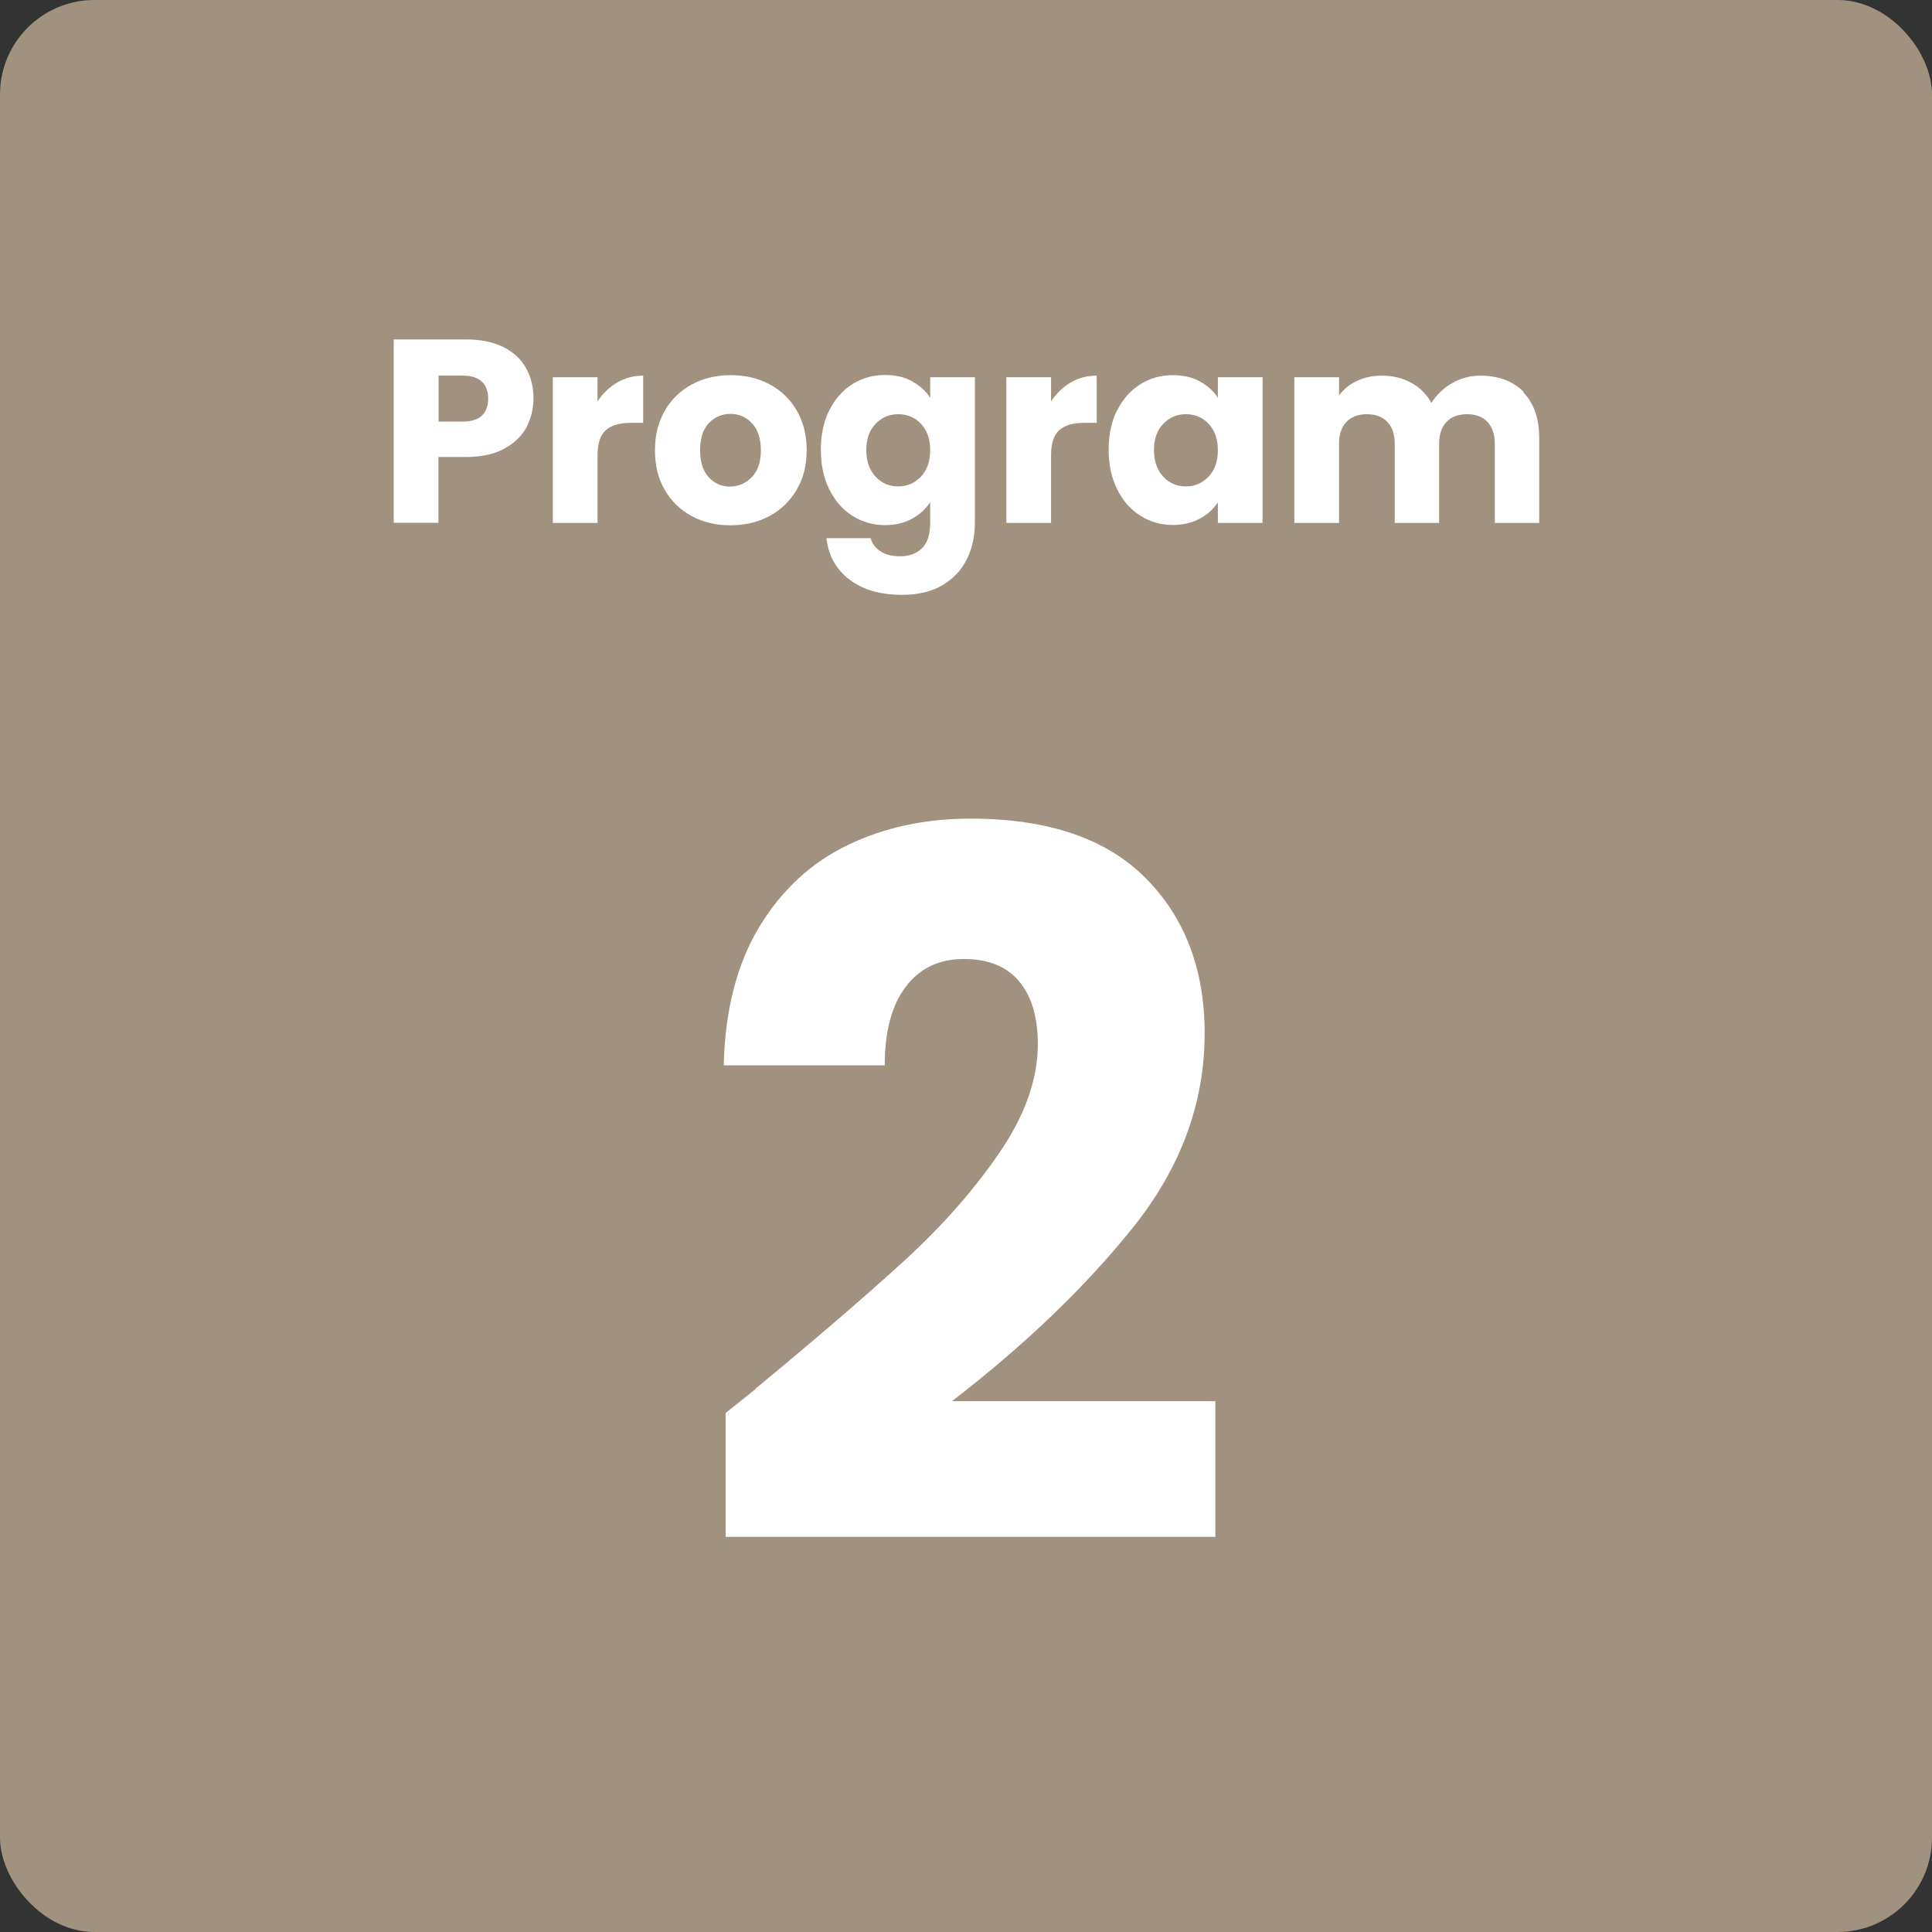 <?xml version="1.0" encoding="UTF-8"?><svg id="_レイヤー_2" xmlns="http://www.w3.org/2000/svg" width="122.77" height="122.77" viewBox="0 0 122.77 122.77"><rect x="0" y="0" width="122.77" height="122.77" fill="#333333" stroke="none"/><g id="_レイヤー_1-2"><rect width="122.77" height="122.77" rx="6" ry="6" style="fill:#a19280;"/><path d="m33.44,27.18c-.31.56-.79,1.01-1.43,1.35-.64.34-1.44.51-2.39.51h-1.76v4.18h-2.84v-11.65h4.6c.93,0,1.71.16,2.36.48.64.32,1.12.76,1.44,1.33s.48,1.21.48,1.94c0,.67-.16,1.29-.46,1.85Zm-2.82-.77c.27-.25.4-.61.4-1.08s-.13-.82-.4-1.08c-.27-.25-.67-.38-1.21-.38h-1.54v2.92h1.54c.54,0,.95-.13,1.21-.38Z" style="fill:#fff;"/><path d="m39.21,24.31c.5-.29,1.05-.44,1.66-.44v3h-.78c-.71,0-1.24.15-1.59.46s-.53.84-.53,1.6v4.3h-2.84v-9.26h2.84v1.54c.33-.51.75-.91,1.25-1.2Z" style="fill:#fff;"/><path d="m43.95,32.79c-.72-.39-1.29-.94-1.71-1.66s-.62-1.56-.62-2.52.21-1.79.63-2.52c.42-.72,1-1.28,1.73-1.67.73-.39,1.55-.58,2.46-.58s1.73.19,2.46.58,1.31.94,1.73,1.67.63,1.56.63,2.52-.21,1.79-.64,2.52-1.01,1.28-1.74,1.67c-.74.39-1.56.58-2.47.58s-1.72-.19-2.45-.58Zm3.83-2.47c.38-.4.57-.97.57-1.71s-.19-1.31-.56-1.71c-.37-.4-.83-.6-1.37-.6s-1.01.2-1.38.59-.55.97-.55,1.72.18,1.31.54,1.71.81.6,1.35.6,1-.2,1.39-.6Z" style="fill:#fff;"/><path d="m57.97,24.24c.49.27.87.61,1.14,1.04v-1.31h2.84v9.25c0,.85-.17,1.62-.51,2.31s-.85,1.24-1.54,1.65c-.69.41-1.55.62-2.58.62-1.37,0-2.48-.32-3.34-.97-.85-.65-1.34-1.52-1.46-2.63h2.81c.09.35.3.63.63.84.33.21.74.31,1.23.31.59,0,1.05-.17,1.4-.51.35-.34.52-.88.52-1.62v-1.31c-.28.43-.66.78-1.15,1.05-.49.27-1.06.41-1.71.41-.76,0-1.46-.2-2.08-.59-.62-.39-1.11-.95-1.47-1.68s-.54-1.56-.54-2.52.18-1.79.54-2.51.85-1.27,1.47-1.66,1.31-.58,2.08-.58c.65,0,1.22.13,1.72.4Zm.55,2.69c-.39-.41-.87-.61-1.44-.61s-1.04.2-1.44.61c-.39.4-.59.96-.59,1.67s.2,1.27.59,1.69c.39.42.87.62,1.44.62s1.04-.21,1.44-.62c.39-.41.59-.97.59-1.68s-.2-1.27-.59-1.68Z" style="fill:#fff;"/><path d="m68.03,24.31c.5-.29,1.05-.44,1.66-.44v3h-.78c-.71,0-1.24.15-1.59.46-.35.3-.53.84-.53,1.6v4.3h-2.84v-9.26h2.84v1.54c.33-.51.75-.91,1.24-1.2Z" style="fill:#fff;"/><path d="m70.99,26.08c.36-.72.85-1.27,1.47-1.66.62-.39,1.31-.58,2.07-.58.65,0,1.23.13,1.72.4.49.27.87.61,1.14,1.04v-1.31h2.84v9.26h-2.84v-1.31c-.28.43-.66.78-1.15,1.04s-1.06.4-1.72.4c-.75,0-1.44-.2-2.06-.59-.62-.39-1.11-.95-1.47-1.68-.36-.72-.54-1.56-.54-2.52s.18-1.79.54-2.51Zm5.81.85c-.39-.41-.87-.61-1.44-.61s-1.04.2-1.44.61-.59.96-.59,1.67.2,1.27.59,1.69c.39.42.87.62,1.44.62s1.04-.21,1.44-.62c.39-.41.59-.97.59-1.68s-.2-1.27-.59-1.68Z" style="fill:#fff;"/><path d="m96.79,24.92c.68.7,1.02,1.67,1.02,2.9v5.41h-2.82v-5.03c0-.6-.16-1.06-.47-1.39s-.75-.49-1.3-.49-.99.16-1.3.49-.47.79-.47,1.39v5.03h-2.82v-5.03c0-.6-.16-1.06-.47-1.39-.32-.33-.75-.49-1.3-.49s-.99.16-1.3.49c-.31.33-.47.79-.47,1.39v5.03h-2.84v-9.26h2.84v1.16c.29-.39.66-.7,1.13-.92s.99-.34,1.58-.34c.7,0,1.32.15,1.87.45.55.3.98.72,1.29,1.28.32-.51.76-.93,1.31-1.25.55-.32,1.16-.48,1.81-.48,1.15,0,2.07.35,2.75,1.04Z" style="fill:#fff;"/><path d="m48.03,88.23c4.05-3.35,7.24-6.1,9.58-8.25,2.33-2.15,4.31-4.4,5.92-6.76,1.61-2.36,2.42-4.65,2.42-6.88,0-1.69-.39-3.02-1.18-3.97-.79-.95-1.96-1.43-3.53-1.43s-2.8.59-3.69,1.77c-.89,1.18-1.33,2.84-1.33,4.99h-10.23c.08-3.51.84-6.45,2.26-8.8,1.43-2.36,3.31-4.09,5.64-5.21,2.33-1.12,4.93-1.67,7.78-1.67,4.92,0,8.63,1.26,11.13,3.78,2.5,2.52,3.75,5.81,3.75,9.86,0,4.42-1.51,8.53-4.53,12.31-3.02,3.78-6.86,7.47-11.53,11.07h16.74v8.62h-31.12v-7.87c1.4-1.12,2.05-1.63,1.92-1.55Z" style="fill:#fff;"/></g></svg>